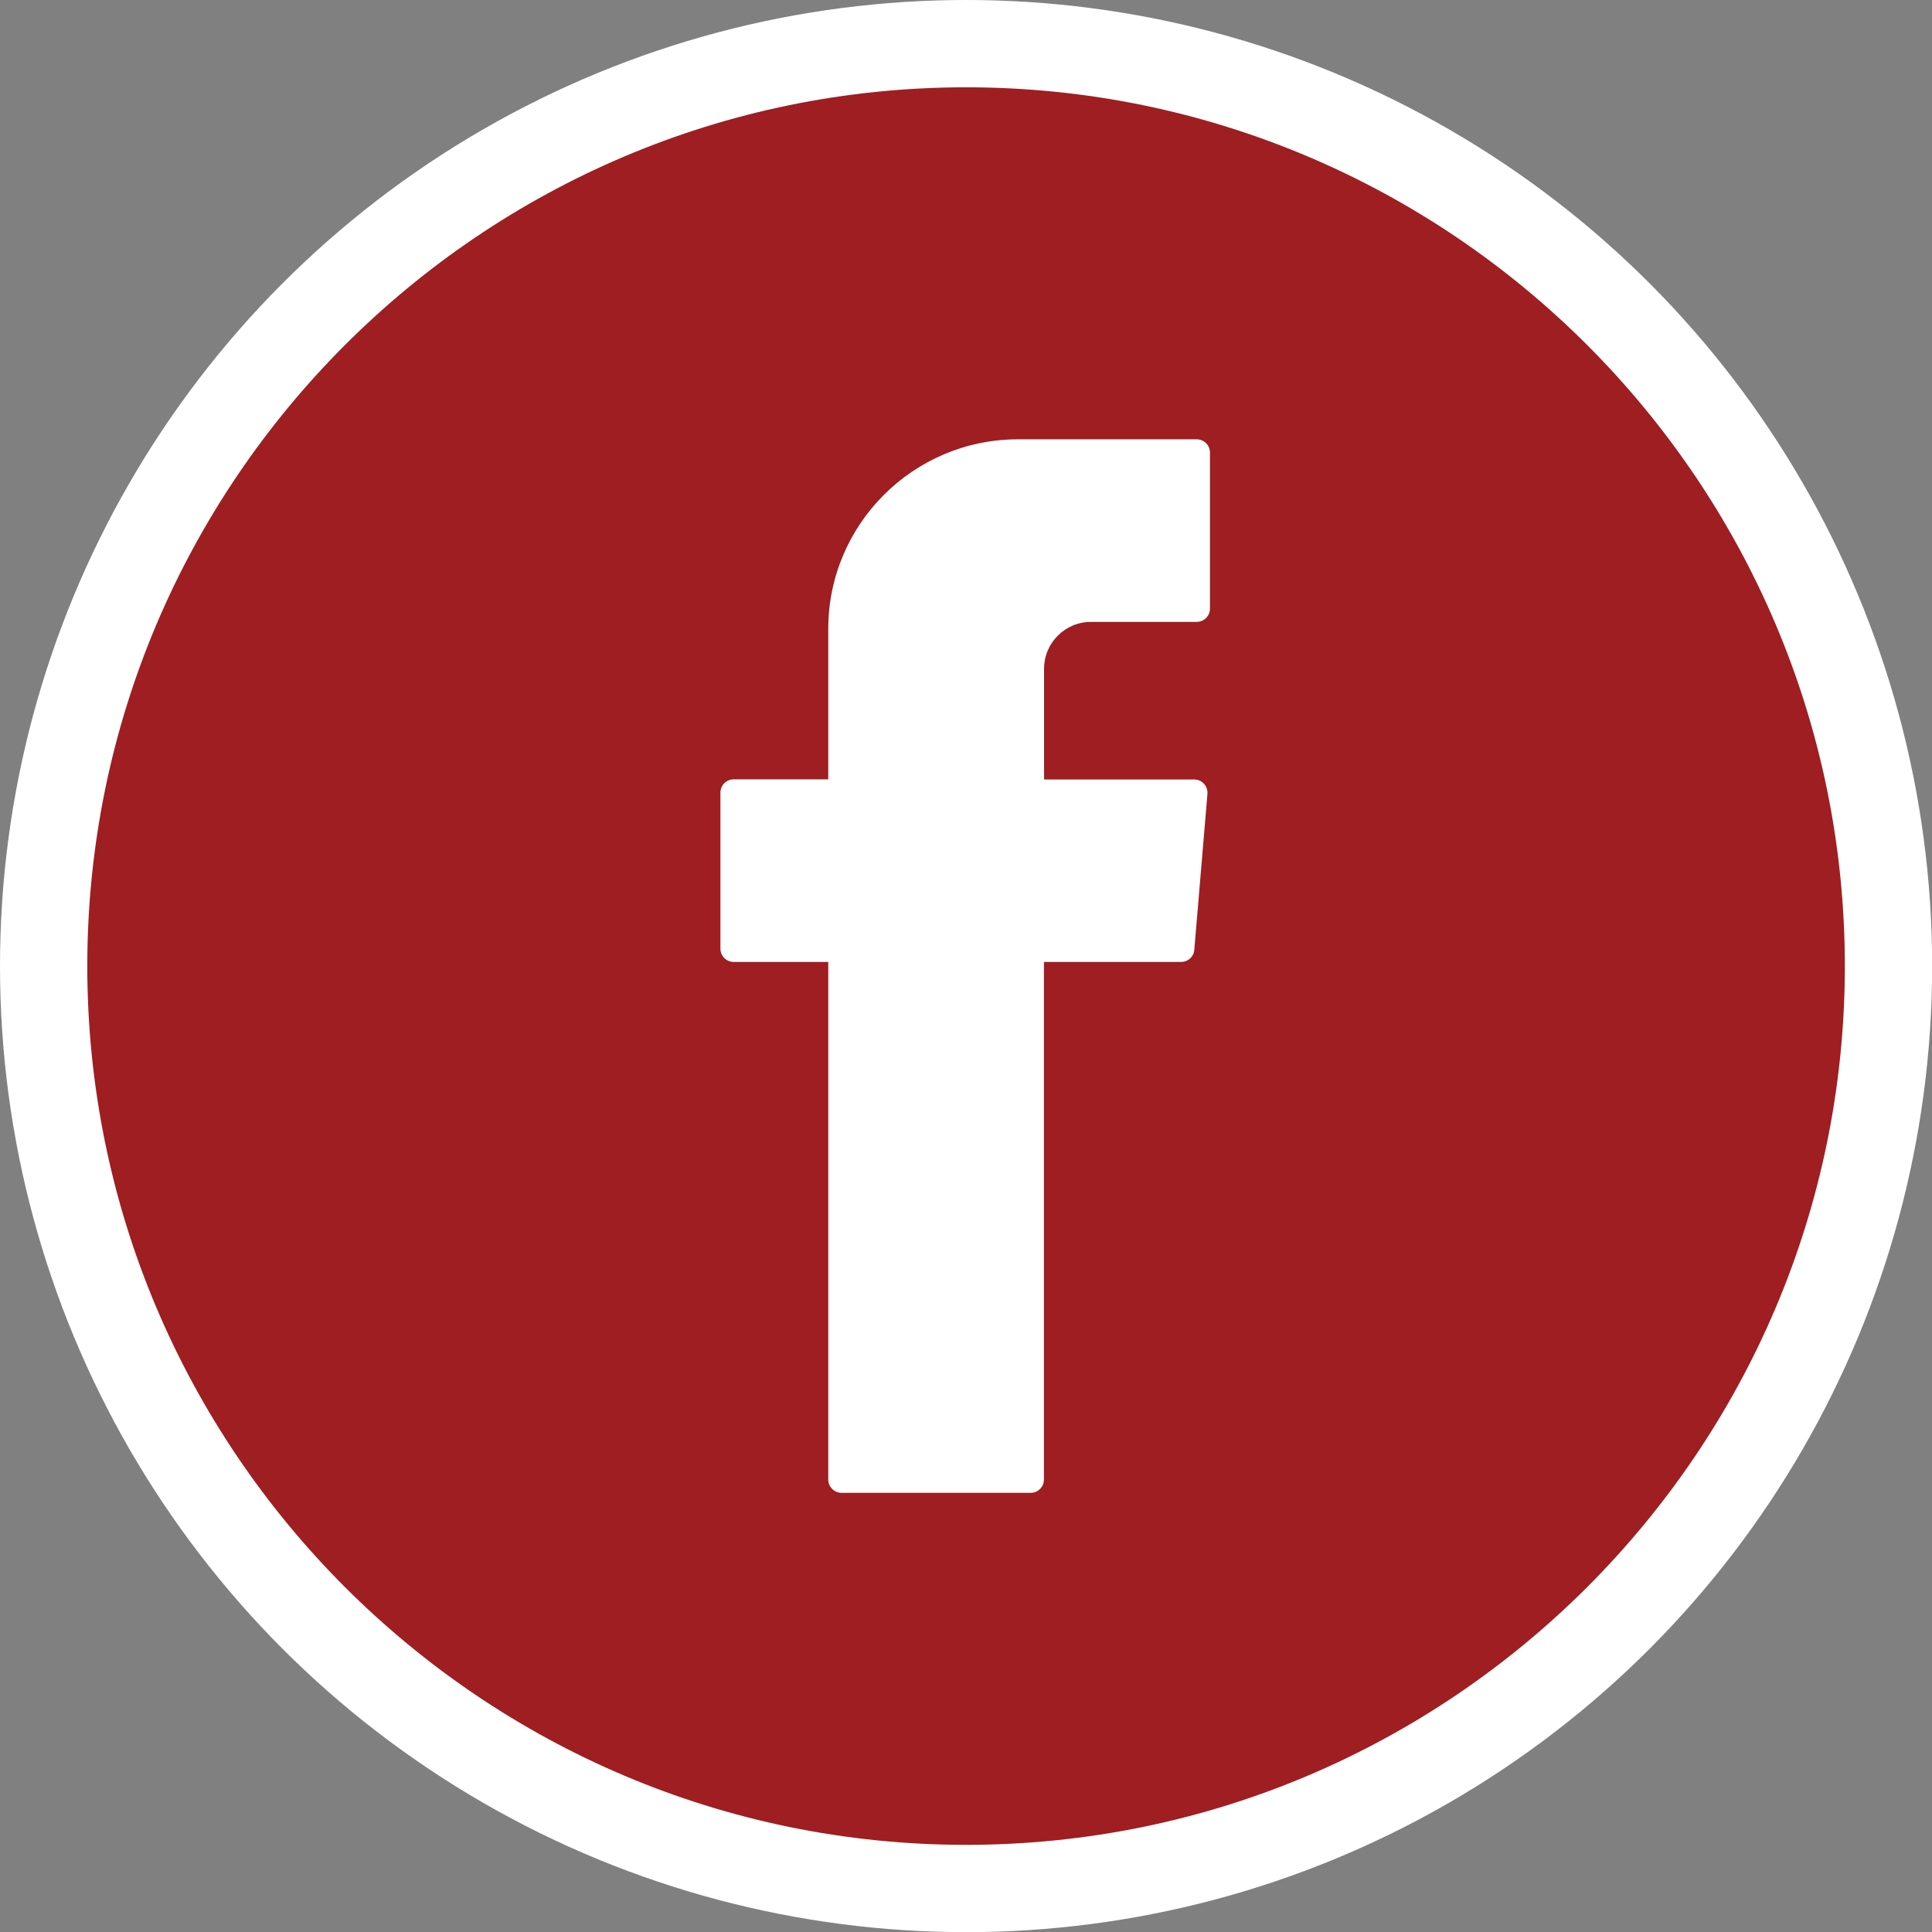 <?xml version="1.0" encoding="UTF-8"?>
<!DOCTYPE svg PUBLIC "-//W3C//DTD SVG 1.1//EN" "http://www.w3.org/Graphics/SVG/1.1/DTD/svg11.dtd">
<!-- Creator: CorelDRAW 2018 (64-Bit) -->
<svg xmlns="http://www.w3.org/2000/svg" xml:space="preserve" width="11.782mm" height="11.782mm" version="1.1" style="shape-rendering:geometricPrecision; text-rendering:geometricPrecision; image-rendering:optimizeQuality; fill-rule:evenodd; clip-rule:evenodd"
viewBox="0 0 130.79 130.79"
 xmlns:xlink="http://www.w3.org/1999/xlink">
 <rect x="0" y="0" width="130.79" height="130.79" fill="#808080" stroke="none"/>
 <defs>
  <style type="text/css">
   <![CDATA[
    .fil0 {fill:white}
    .fil1 {fill:#9E1E21;fill-rule:nonzero}
   ]]>
  </style>
 </defs>
 <g id="Layer_x0020_1">
  <circle class="fil0" cx="65.4" cy="65.4" r="65.4"/>
  <g id="_2443635313680">
   <g id="_1894419112912">
    <path class="fil1" d="M65.4 124.89c-32.8,0 -59.49,-26.69 -59.49,-59.49 0,-32.8 26.69,-59.49 59.49,-59.49 32.8,0 59.49,26.69 59.49,59.49 0,32.8 -26.69,59.49 -59.49,59.49z"/>
    <path class="fil0" d="M56.07 65.68l0 34.48c0,0.49 0.4,0.9 0.9,0.9l12.8 0c0.5,0 0.9,-0.4 0.9,-0.9l0 -35.04 9.29 0c0.47,0 0.86,-0.36 0.89,-0.82l0.89 -10.56c0.04,-0.52 -0.37,-0.97 -0.89,-0.97l-10.17 0 0 -7.49c0,-1.76 1.42,-3.18 3.18,-3.18l7.15 0c0.5,0 0.9,-0.4 0.9,-0.9l0 -10.56c0,-0.5 -0.4,-0.9 -0.9,-0.9l-12.09 0c-7.09,0 -12.85,5.75 -12.85,12.84l0 10.18 -6.4 0c-0.5,0 -0.9,0.4 -0.9,0.9l0 10.56c0,0.5 0.4,0.9 0.9,0.9l6.4 0 0 0.56 -0 -0z"/>
   </g>
  </g>
 </g>
</svg>
